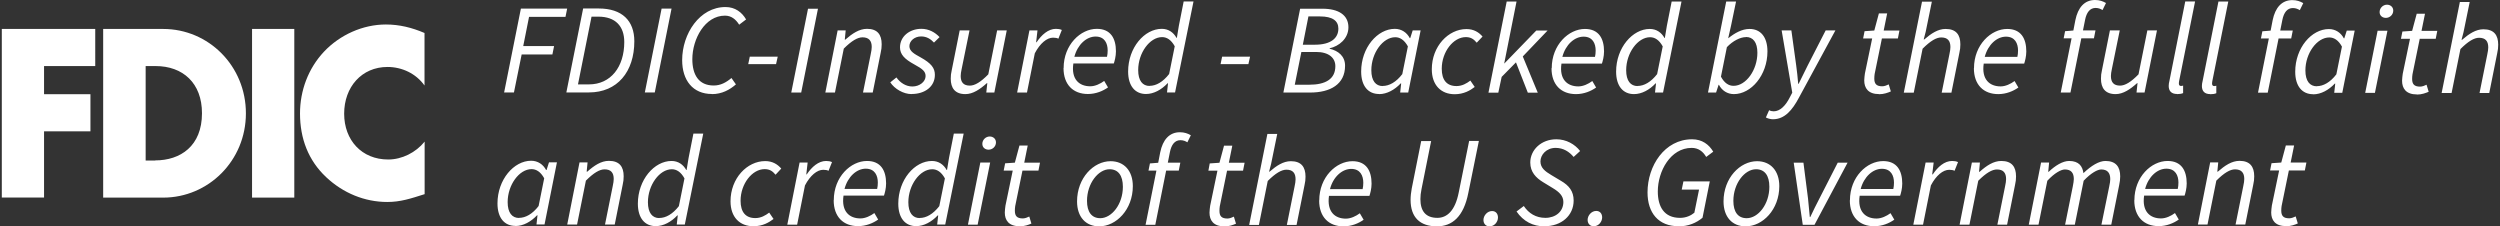 <?xml version="1.0" encoding="UTF-8"?>
<svg id="Layer_4" data-name="Layer 4" xmlns="http://www.w3.org/2000/svg" width="563" height="51" viewBox="0 0 563 51">
  <rect x="0" y="0" width="563" height="51" fill="#333333" stroke="none"/>
  <defs>
    <style>
      .cls-1 {
        fill: #fff;
        stroke-width: 0px;
      }
    </style>
  </defs>
  <path class="cls-1" d="M549.909,20.942h2.19l1.988-9.892c1.762-1.762,3.096-2.542,4.203-2.542,1.435,0,2.064.755,2.064,2.165,0,.478-.076.881-.227,1.636l-1.737,8.633h2.19l1.787-8.936c.176-.78.227-1.259.227-1.938,0-2.165-.956-3.474-3.323-3.474-1.712,0-3.222,1.007-4.808,2.366h-.126l.453-1.737,1.384-6.771h-2.215l-4.103,20.489h.05ZM544.295,21.294c1.082,0,2.014-.352,2.643-.629l-.478-1.586c-.428.201-.931.428-1.46.428-1.334,0-1.787-.579-1.787-1.737,0-.378.025-.68.076-1.032l1.636-8.004h3.599l.352-1.787h-3.549l.78-3.851h-1.863l-1.032,3.851-2.19.151-.327,1.636h2.039l-1.636,7.878c-.05.529-.151.982-.151,1.561,0,1.737.881,3.096,3.348,3.096M537.298,4.027c.881,0,1.661-.705,1.661-1.636,0-.831-.654-1.334-1.41-1.334-.881,0-1.661.73-1.661,1.661,0,.831.654,1.309,1.41,1.309M532.641,20.917h2.19l2.819-13.995h-2.215l-2.794,13.995h0ZM521.743,19.432c-1.561,0-2.567-1.158-2.567-3.574,0-3.851,2.593-7.425,5.386-7.425,1.057,0,2.039.604,2.844,2.064l-1.259,6.242c-1.384,1.812-2.945,2.668-4.405,2.668M520.937,21.244c1.762,0,3.499-.982,4.858-2.416h.101l-.227,2.064h1.812l2.794-13.995h-1.787l-.554,1.737h-.101c-.654-1.259-1.863-2.089-3.373-2.089-3.901,0-7.576,4.229-7.576,9.615,0,3.272,1.586,5.059,4.027,5.059M509.132,8.659h1.812l-2.442,12.208h2.19l2.442-12.208h2.844l.352-1.787h-2.819l.478-2.391c.327-1.636,1.082-2.668,2.366-2.668.654,0,1.158.227,1.561.478l.78-1.586c-.705-.403-1.46-.68-2.467-.68-2.366,0-3.851,1.686-4.43,4.531l-.453,2.341-1.863.151-.327,1.636-.025-.025ZM497.73,21.219c.604,0,1.007-.076,1.384-.227v-1.686c-.277.076-.378.076-.478.076-.302,0-.478-.176-.478-.529,0-.101,0-.252.05-.554l3.599-17.947h-2.215l-3.549,17.821c-.126.478-.176.881-.176,1.208,0,1.158.629,1.812,1.863,1.812M490.254,21.194c.604,0,1.007-.076,1.384-.227v-1.686c-.302.076-.378.076-.478.076-.302,0-.478-.176-.478-.529,0-.101,0-.252.05-.554l3.599-17.947h-2.215l-3.549,17.821c-.126.478-.176.881-.176,1.208,0,1.158.629,1.812,1.888,1.812M485.774,6.846h-2.19l-1.988,9.892c-1.712,1.762-3.046,2.542-4.153,2.542-1.435,0-2.064-.755-2.064-2.165,0-.478.076-.881.227-1.636l1.762-8.633h-2.215l-1.787,8.936c-.176.755-.227,1.259-.227,1.938,0,2.114.956,3.474,3.297,3.474,1.712,0,3.323-1.108,4.833-2.467h.101l-.227,2.114h1.812l2.794-13.995h.025ZM464.706,8.633h1.812l-2.442,12.208h2.19l2.442-12.208h2.844l.352-1.787h-2.819l.478-2.391c.327-1.636,1.082-2.668,2.366-2.668.654,0,1.158.227,1.561.478l.78-1.586c-.705-.403-1.46-.68-2.467-.68-2.366,0-3.851,1.686-4.43,4.531l-.453,2.341-1.863.151-.327,1.636-.025-.025ZM446.961,12.812c.73-2.769,2.744-4.556,4.782-4.556s2.718,1.535,2.718,3.121c0,.554-.05.982-.151,1.435h-7.35ZM444.519,15.354c0,3.75,2.19,5.84,5.487,5.84,1.812,0,3.398-.68,4.531-1.485l-.856-1.46c-.881.654-2.039,1.208-3.146,1.208-2.442,0-4.329-1.535-3.801-5.135h9.112c.176-.529.478-1.611.478-2.744,0-2.895-1.183-5.059-4.304-5.059-3.65,0-7.476,3.574-7.476,8.835M428.788,20.866h2.19l1.988-9.892c1.762-1.762,3.096-2.542,4.203-2.542,1.435,0,2.064.755,2.064,2.165,0,.478-.076.881-.227,1.636l-1.737,8.633h2.19l1.787-8.936c.176-.78.227-1.259.227-1.938,0-2.165-.956-3.474-3.323-3.474-1.712,0-3.222,1.007-4.808,2.366h-.126l.453-1.737,1.384-6.771h-2.215l-4.103,20.489h.05ZM423.175,21.219c1.082,0,2.014-.352,2.643-.629l-.478-1.586c-.428.201-.931.428-1.46.428-1.334,0-1.787-.579-1.787-1.737,0-.378.025-.68.076-1.032l1.636-8.004h3.599l.352-1.787h-3.549l.78-3.851h-1.863l-1.032,3.851-2.19.151-.327,1.636h2.039l-1.636,7.878c-.05.529-.151.982-.151,1.561,0,1.737.881,3.096,3.348,3.096M399.263,26.857c2.668,0,4.38-2.089,5.84-4.833l8.231-15.178h-2.19l-4.027,7.853c-.68,1.334-1.41,2.844-2.064,4.178h-.101c-.126-1.334-.252-2.895-.453-4.178l-1.082-7.853h-2.19l2.391,14.02-.529,1.007c-.956,1.938-2.24,3.197-3.65,3.197-.378,0-.705-.076-1.032-.252l-.73,1.636c.554.302,1.208.403,1.611.403M393.197,8.331c1.586,0,2.567,1.183,2.567,3.549,0,3.901-2.567,7.45-5.361,7.45-1.082,0-2.064-.604-2.844-2.064l1.334-6.645c1.334-1.41,3.02-2.265,4.304-2.265M386.451,20.866l.579-1.762h.076c.654,1.259,1.863,2.089,3.373,2.089,3.851,0,7.551-4.229,7.551-9.615,0-3.297-1.586-5.059-4.027-5.059-1.737,0-3.373.956-4.757,2.064h-.05l.629-2.769,1.133-5.462h-2.215l-4.103,20.489h1.812v.025ZM368.781,19.381c-1.561,0-2.567-1.158-2.567-3.574,0-3.851,2.593-7.425,5.386-7.425,1.057,0,2.039.604,2.844,2.064l-1.259,6.242c-1.41,1.812-2.945,2.668-4.405,2.668M374.923,8.558h-.076c-.68-1.233-1.812-2.039-3.323-2.039-3.876,0-7.576,4.229-7.576,9.615,0,3.272,1.586,5.059,4.027,5.059,1.762,0,3.524-.982,4.858-2.416h.101l-.227,2.064h1.812l4.153-20.489h-2.215l-1.082,5.462-.453,2.744ZM351.842,12.812c.73-2.769,2.744-4.556,4.782-4.556s2.718,1.535,2.718,3.121c0,.554-.05.982-.151,1.435h-7.35ZM349.4,15.354c0,3.75,2.19,5.84,5.512,5.84,1.812,0,3.398-.68,4.531-1.485l-.856-1.46c-.881.654-2.039,1.208-3.146,1.208-2.442,0-4.329-1.535-3.801-5.135h9.112c.176-.529.478-1.611.478-2.744,0-2.895-1.183-5.059-4.304-5.059-3.65,0-7.476,3.574-7.476,8.835M335.229,20.866h2.19l.755-3.549,3.222-3.272,2.668,6.821h2.24l-3.373-8.155,5.588-5.84h-2.542l-7.174,7.4h-.05l2.769-13.919h-2.215l-4.103,20.489.025.025ZM327.602,21.219c2.039,0,3.499-.856,4.506-1.636l-.982-1.435c-.856.654-1.863,1.233-3.121,1.233-2.215,0-3.323-1.384-3.323-3.901,0-3.826,2.618-7.123,5.412-7.123,1.082,0,1.762.403,2.467,1.259l1.309-1.384c-.831-.956-1.963-1.686-3.625-1.686-4.052,0-7.803,3.851-7.803,9.061,0,3.574,2.089,5.613,5.16,5.613M311.392,19.381c-1.561,0-2.567-1.158-2.567-3.574,0-3.851,2.593-7.425,5.386-7.425,1.057,0,2.039.604,2.844,2.064l-1.259,6.242c-1.384,1.812-2.945,2.668-4.405,2.668M310.587,21.194c1.762,0,3.499-.982,4.858-2.416h.101l-.227,2.064h1.812l2.794-13.995h-1.787l-.554,1.737h-.101c-.654-1.259-1.863-2.089-3.373-2.089-3.901,0-7.576,4.229-7.576,9.615,0,3.272,1.586,5.059,4.027,5.059M291.583,19.079l1.485-7.375h3.348c2.794,0,4.304,1.309,4.304,3.197,0,2.945-2.265,4.178-5.865,4.178,0,0-3.272,0-3.272,0ZM293.396,10.068l1.259-6.368h2.618c2.844,0,4.128,1.007,4.128,2.744,0,2.139-1.686,3.625-5.286,3.625h-2.718ZM289.016,20.841h6.041c4.506,0,7.853-1.837,7.853-6.041,0-2.165-1.535-3.373-3.474-3.826v-.101c2.089-.453,4.229-2.165,4.229-4.732,0-2.744-2.215-4.178-5.84-4.178h-5.034s-3.776,18.878-3.776,18.878ZM274.87,14.448h6.267l.378-1.686h-6.293l-.352,1.686ZM258.887,19.356c-1.561,0-2.567-1.158-2.567-3.574,0-3.851,2.593-7.425,5.386-7.425,1.057,0,2.039.604,2.844,2.064l-1.259,6.242c-1.41,1.812-2.945,2.668-4.405,2.668M265.028,8.533h-.076c-.68-1.233-1.812-2.039-3.323-2.039-3.901,0-7.576,4.229-7.576,9.615,0,3.272,1.586,5.059,4.027,5.059,1.762,0,3.499-.982,4.858-2.416h.101l-.227,2.064h1.812l4.153-20.489h-2.215l-1.082,5.462s-.453,2.744-.453,2.744ZM241.947,12.787c.73-2.769,2.744-4.556,4.782-4.556s2.718,1.535,2.718,3.121c0,.554-.05.982-.151,1.435h-7.35ZM239.505,15.329c0,3.75,2.19,5.84,5.487,5.84,1.812,0,3.398-.68,4.531-1.485l-.856-1.46c-.881.654-2.039,1.208-3.146,1.208-2.442,0-4.329-1.535-3.801-5.135h9.112c.176-.529.478-1.611.478-2.744,0-2.895-1.183-5.059-4.304-5.059-3.65,0-7.476,3.574-7.476,8.835M229.085,20.841h2.19l1.762-8.835c1.183-2.265,2.744-3.524,4.103-3.524.529,0,.931.076,1.208.227l.78-1.963c-.403-.176-.805-.252-1.334-.252-1.712,0-3.222,1.334-4.355,3.02h-.101l.302-2.668h-1.812l-2.769,13.995h.025ZM226.744,6.846h-2.19l-1.988,9.892c-1.712,1.762-3.046,2.542-4.153,2.542-1.435,0-2.064-.755-2.064-2.165,0-.478.076-.881.227-1.636l1.762-8.633h-2.215l-1.787,8.936c-.176.755-.227,1.259-.227,1.938,0,2.114.956,3.474,3.297,3.474,1.712,0,3.323-1.108,4.833-2.467h.101l-.227,2.114h1.812l2.794-13.995h.025ZM205.299,21.168c3.02,0,5.235-1.686,5.235-4.304,0-1.535-.78-2.593-3.272-3.977-1.259-.705-2.467-1.309-2.467-2.492s1.158-2.19,2.643-2.19c1.259,0,2.165.604,2.895,1.384l1.259-1.233c-1.032-1.082-2.416-1.863-4.103-1.863-2.618,0-4.808,1.686-4.808,4.178,0,1.586,1.032,2.643,3.197,3.826,1.963,1.057,2.567,1.636,2.567,2.643,0,1.259-1.359,2.341-2.97,2.341-1.46,0-2.744-.831-3.599-2.039l-1.384,1.108c.956,1.46,2.945,2.643,4.808,2.643M185.842,20.841h2.19l1.988-9.892c1.762-1.762,3.121-2.542,4.203-2.542,1.435,0,2.089.755,2.089,2.165,0,.478-.076.881-.227,1.636l-1.737,8.633h2.19l1.787-8.936c.176-.78.227-1.259.227-1.938,0-2.165-.956-3.474-3.297-3.474-1.762,0-3.323,1.057-4.908,2.442h-.101l.201-2.089h-1.812l-2.769,13.995h-.025ZM178.19,20.841h2.24l3.776-18.878h-2.24l-3.776,18.878ZM168.499,14.448h6.267l.378-1.686h-6.293l-.352,1.686ZM160.319,21.194c2.265,0,4.027-.982,5.412-2.19l-1.007-1.435c-1.233,1.032-2.467,1.686-4.002,1.686-3.398,0-4.808-2.467-4.808-5.915,0-4.581,2.844-9.817,7.35-9.817,1.435,0,2.442.831,3.197,2.039l1.561-1.183c-.931-1.611-2.467-2.794-4.631-2.794-5.84,0-9.766,6.016-9.766,11.956,0,4.531,2.391,7.627,6.695,7.627M145.217,20.816h2.24l3.776-18.878h-2.24l-3.776,18.878ZM130.165,18.979l3.046-15.228h1.561c3.801,0,5.814,2.139,5.814,5.714,0,5.613-3.046,9.54-7.954,9.54h-2.467v-.025ZM127.572,20.816h5.059c6.393,0,10.219-4.657,10.219-11.528,0-4.631-2.769-7.375-8.004-7.375h-3.524l-3.776,18.878.025.025ZM113.502,20.816h2.24l1.737-8.558h6.922l.378-1.888h-6.947l1.309-6.57h8.206l.378-1.863h-10.421l-3.776,18.878h-.025Z"/>
  <path class="cls-1" d="M514.823,50.95c1.082,0,2.014-.352,2.643-.629l-.478-1.586c-.428.201-.931.428-1.46.428-1.334,0-1.787-.579-1.787-1.737,0-.378.025-.68.076-1.032l1.636-8.004h3.599l.352-1.787h-3.549l.78-3.851h-1.863l-1.032,3.851-2.19.151-.327,1.636h2.039l-1.636,7.878c-.05.529-.151.982-.151,1.561,0,1.737.881,3.096,3.348,3.096M494.938,50.572h2.19l1.988-9.892c1.762-1.762,3.121-2.542,4.204-2.542,1.435,0,2.089.755,2.089,2.165,0,.478-.076.881-.227,1.636l-1.737,8.633h2.19l1.787-8.936c.176-.78.227-1.259.227-1.938,0-2.165-.956-3.474-3.297-3.474-1.762,0-3.323,1.057-4.908,2.442h-.101l.201-2.089h-1.812l-2.769,13.995h-.025ZM483.083,42.543c.73-2.769,2.744-4.556,4.782-4.556s2.718,1.535,2.718,3.121c0,.554-.05.982-.151,1.435h-7.35,0ZM480.641,45.085c0,3.75,2.19,5.84,5.487,5.84,1.812,0,3.398-.68,4.531-1.485l-.856-1.46c-.881.654-2.039,1.208-3.146,1.208-2.442,0-4.329-1.535-3.801-5.135h9.112c.176-.529.478-1.611.478-2.744,0-2.895-1.183-5.059-4.304-5.059-3.65,0-7.476,3.574-7.476,8.835M456.88,50.597h2.19l1.988-9.892c1.636-1.762,3.121-2.542,3.952-2.542,1.384,0,2.014.755,2.014,2.165,0,.478-.101.881-.227,1.636l-1.737,8.633h2.19l1.988-9.892c1.661-1.762,3.146-2.542,3.952-2.542,1.384,0,2.039.755,2.039,2.165,0,.478-.076.881-.227,1.636l-1.762,8.633h2.215l1.787-8.936c.151-.78.227-1.259.227-1.938,0-2.165-.982-3.474-3.323-3.474-1.435,0-3.172,1.032-4.959,2.744-.201-1.535-1.007-2.744-3.222-2.744-1.46,0-3.146,1.057-4.606,2.442h-.101l.201-2.089h-1.812l-2.769,13.995h0ZM441.325,50.597h2.19l1.988-9.892c1.762-1.762,3.121-2.542,4.204-2.542,1.435,0,2.064.755,2.064,2.165,0,.478-.076.881-.227,1.636l-1.737,8.633h2.19l1.787-8.936c.176-.78.227-1.259.227-1.938,0-2.165-.956-3.474-3.323-3.474-1.762,0-3.323,1.057-4.883,2.442h-.126l.201-2.089h-1.812l-2.769,13.995h.025ZM430.879,50.597h2.19l1.762-8.835c1.183-2.265,2.744-3.524,4.128-3.524.529,0,.931.076,1.208.227l.78-1.963c-.403-.176-.805-.252-1.334-.252-1.737,0-3.222,1.334-4.355,3.02h-.126l.327-2.668h-1.812l-2.769,13.995h0ZM419.024,42.568c.73-2.769,2.744-4.556,4.782-4.556s2.718,1.535,2.718,3.121c0,.554-.05.982-.151,1.435h-7.35,0ZM416.582,45.11c0,3.75,2.19,5.84,5.487,5.84,1.812,0,3.398-.68,4.531-1.485l-.856-1.46c-.881.654-2.039,1.208-3.146,1.208-2.442,0-4.329-1.535-3.801-5.135h9.112c.176-.529.478-1.611.478-2.744,0-2.895-1.183-5.059-4.304-5.059-3.65,0-7.476,3.574-7.476,8.835M405.985,50.622h2.643l7.45-13.995h-2.215l-4.128,8.08c-.73,1.384-1.41,2.794-2.064,4.178h-.101c-.151-1.359-.252-2.819-.403-4.178l-1.032-8.08h-2.19l2.039,13.995h0ZM393.35,49.137c-1.938,0-2.995-1.384-2.995-3.901,0-3.927,2.542-7.123,5.11-7.123,1.938,0,2.995,1.41,2.995,3.952,0,3.927-2.517,7.073-5.11,7.073M393.123,50.975c3.826,0,7.576-3.776,7.576-9.061,0-3.474-1.988-5.613-5.009-5.613-3.826,0-7.551,3.776-7.551,9.061,0,3.499,1.963,5.613,4.984,5.613M378.046,50.975c2.165,0,3.977-.78,5.361-1.938l1.636-8.18h-5.94l-.378,1.837h3.901l-1.057,5.21c-.755.629-1.837,1.158-3.222,1.158-3.625,0-5.009-2.567-5.009-5.94,0-4.581,2.869-9.817,7.627-9.817,1.535,0,2.567.831,3.272,2.039l1.586-1.183c-.956-1.611-2.492-2.794-4.757-2.794-6.192,0-10.043,5.965-10.043,11.956,0,4.606,2.442,7.627,6.997,7.627M358.916,50.95c1.082,0,1.888-1.007,1.888-1.988,0-.831-.478-1.46-1.334-1.46-1.082,0-1.938,1.032-1.938,2.014,0,.831.529,1.435,1.359,1.435M347.816,50.95c3.826,0,6.569-2.416,6.569-5.789,0-2.089-1.032-3.373-2.844-4.43l-2.19-1.309c-1.384-.831-2.442-1.611-2.442-3.071s1.309-3.046,3.423-3.046c1.762,0,3.071.881,4.052,2.039l1.46-1.334c-1.183-1.535-3.121-2.643-5.361-2.643-3.398,0-5.865,2.391-5.865,5.235,0,2.139,1.284,3.448,2.895,4.43l2.19,1.334c1.41.856,2.366,1.737,2.366,3.121,0,2.165-1.762,3.574-4.052,3.574-2.114,0-3.75-1.007-4.858-2.668l-1.636,1.233c1.535,2.24,3.725,3.348,6.293,3.348M335.457,50.975c1.082,0,1.888-1.007,1.888-1.988,0-.831-.478-1.46-1.334-1.46-1.082,0-1.938,1.032-1.938,2.014,0,.831.529,1.435,1.359,1.435M317.939,42.341c-.176.956-.277,1.863-.277,2.668,0,3.927,2.114,5.965,5.94,5.965,3.373,0,6.016-2.114,7.073-7.576l2.366-11.654h-2.19l-2.341,11.578c-.805,4.128-2.643,5.739-4.808,5.739-2.643,0-3.826-1.535-3.826-4.229,0-.68.076-1.41.252-2.265l2.165-10.798h-2.24l-2.114,10.597v-.025ZM299.514,42.593c.705-2.769,2.744-4.556,4.782-4.556s2.718,1.535,2.718,3.121c0,.554-.05.982-.151,1.435h-7.35,0ZM297.072,45.135c0,3.75,2.19,5.84,5.487,5.84,1.812,0,3.398-.68,4.531-1.485l-.856-1.46c-.881.654-2.039,1.208-3.146,1.208-2.442,0-4.304-1.535-3.801-5.135h9.112c.176-.529.478-1.611.478-2.744,0-2.895-1.183-5.059-4.304-5.059-3.65,0-7.476,3.574-7.476,8.835M281.316,50.648h2.19l1.988-9.892c1.762-1.762,3.121-2.542,4.204-2.542,1.435,0,2.064.755,2.064,2.165,0,.478-.076.881-.227,1.636l-1.737,8.633h2.19l1.787-8.936c.176-.78.227-1.259.227-1.938,0-2.165-.956-3.474-3.297-3.474-1.712,0-3.222,1.007-4.808,2.366h-.101l.453-1.737,1.384-6.771h-2.215l-4.103,20.489h0ZM275.703,51c1.082,0,2.014-.352,2.643-.629l-.478-1.586c-.428.201-.931.428-1.46.428-1.334,0-1.787-.579-1.787-1.737,0-.378.025-.68.076-1.032l1.636-8.004h3.599l.352-1.787h-3.549l.78-3.851h-1.863l-1.032,3.851-2.19.151-.302,1.636h2.039l-1.636,7.878c-.05.529-.151.982-.151,1.561,0,1.737.881,3.096,3.348,3.096M258.612,38.415h1.812l-2.442,12.208h2.19l2.442-12.208h2.844l.352-1.787h-2.819l.478-2.391c.327-1.636,1.082-2.668,2.366-2.668.654,0,1.158.227,1.561.478l.78-1.586c-.68-.403-1.46-.68-2.467-.68-2.366,0-3.851,1.686-4.43,4.531l-.453,2.341-1.863.151-.327,1.636-.025-.025ZM247.789,49.137c-1.938,0-2.995-1.384-2.995-3.901,0-3.927,2.542-7.123,5.084-7.123,1.938,0,2.995,1.41,2.995,3.952,0,3.927-2.517,7.073-5.11,7.073M247.537,50.975c3.826,0,7.576-3.776,7.576-9.061,0-3.474-1.988-5.613-5.009-5.613-3.826,0-7.551,3.776-7.551,9.061,0,3.499,1.963,5.613,4.984,5.613"/>
  <path class="cls-1" d="M229.629,50.975c1.082,0,2.014-.352,2.643-.629l-.478-1.586c-.428.201-.931.428-1.46.428-1.334,0-1.787-.579-1.787-1.737,0-.378.025-.68.076-1.032l1.636-8.004h3.599l.352-1.787h-3.549l.78-3.851h-1.863l-1.032,3.851-2.19.151-.327,1.636h2.039l-1.636,7.878c-.05.529-.151.982-.151,1.561,0,1.737.881,3.096,3.348,3.096M222.631,33.708c.881,0,1.661-.705,1.661-1.636,0-.831-.654-1.334-1.41-1.334-.881,0-1.661.73-1.661,1.661,0,.831.654,1.309,1.41,1.309M217.975,50.597h2.19l2.819-13.995h-2.215l-2.794,13.995ZM207.126,49.112c-1.561,0-2.567-1.158-2.567-3.574,0-3.851,2.593-7.425,5.387-7.425,1.057,0,2.039.604,2.844,2.064l-1.259,6.242c-1.41,1.812-2.945,2.668-4.405,2.668M213.268,38.289h-.076c-.68-1.233-1.812-2.039-3.323-2.039-3.901,0-7.576,4.229-7.576,9.615,0,3.272,1.586,5.059,4.027,5.059,1.762,0,3.499-.982,4.858-2.416h.101l-.227,2.064h1.812l4.153-20.489h-2.215l-1.082,5.462-.453,2.744ZM190.187,42.543c.73-2.769,2.744-4.556,4.782-4.556s2.718,1.535,2.718,3.121c0,.554-.05.982-.151,1.435h-7.35,0ZM187.745,45.085c0,3.75,2.19,5.84,5.487,5.84,1.812,0,3.398-.68,4.531-1.485l-.856-1.46c-.881.654-2.039,1.208-3.146,1.208-2.442,0-4.329-1.535-3.801-5.135h9.112c.176-.529.478-1.611.478-2.744,0-2.895-1.183-5.059-4.304-5.059-3.65,0-7.476,3.574-7.476,8.835M177.325,50.597h2.19l1.762-8.835c1.183-2.265,2.744-3.524,4.103-3.524.529,0,.931.076,1.208.227l.78-1.963c-.403-.176-.805-.252-1.334-.252-1.712,0-3.222,1.334-4.355,3.02h-.101l.302-2.668h-1.812l-2.769,13.995h.025ZM169.698,50.95c2.039,0,3.474-.856,4.506-1.636l-.982-1.435c-.856.654-1.863,1.233-3.121,1.233-2.215,0-3.323-1.384-3.323-3.901,0-3.826,2.618-7.123,5.412-7.123,1.082,0,1.762.403,2.467,1.259l1.284-1.384c-.831-.956-1.963-1.686-3.625-1.686-4.052,0-7.803,3.851-7.803,9.061,0,3.574,2.089,5.613,5.16,5.613M148.479,49.112c-1.561,0-2.567-1.158-2.567-3.574,0-3.851,2.593-7.425,5.386-7.425,1.057,0,2.039.604,2.844,2.064l-1.259,6.242c-1.41,1.812-2.945,2.668-4.405,2.668M154.621,38.289h-.076c-.68-1.233-1.812-2.039-3.323-2.039-3.876,0-7.576,4.229-7.576,9.615,0,3.272,1.586,5.059,4.027,5.059,1.762,0,3.524-.982,4.858-2.416h.101l-.227,2.064h1.812l4.153-20.489h-2.215l-1.082,5.462-.453,2.744ZM127.764,50.572h2.19l1.988-9.892c1.762-1.762,3.096-2.542,4.203-2.542,1.435,0,2.064.755,2.064,2.165,0,.478-.076.881-.227,1.636l-1.737,8.633h2.19l1.787-8.936c.176-.78.227-1.259.227-1.938,0-2.165-.956-3.474-3.323-3.474-1.762,0-3.323,1.057-4.883,2.442h-.126l.201-2.089h-1.812l-2.769,13.995h.025ZM116.89,49.087c-1.561,0-2.567-1.158-2.567-3.574,0-3.851,2.593-7.425,5.386-7.425,1.057,0,2.039.604,2.844,2.064l-1.259,6.242c-1.384,1.812-2.945,2.668-4.405,2.668M116.085,50.899c1.762,0,3.499-.982,4.858-2.416h.101l-.227,2.064h1.812l2.794-13.995h-1.787l-.554,1.737h-.101c-.654-1.259-1.863-2.089-3.373-2.089-3.876,0-7.576,4.229-7.576,9.615,0,3.272,1.586,5.059,4.027,5.059"/>
  <path class="cls-1" d="M87.244,15.079c3.272,0,6.418,1.46,8.357,4.178V7.428c-2.819-1.208-5.638-1.913-8.709-1.913-5.16,0-10.345,2.316-13.944,6.142-3.499,3.725-5.386,8.709-5.386,13.894,0,5.638,1.863,10.572,5.89,14.347,3.801,3.574,8.659,5.588,13.768,5.588,2.97,0,5.235-.755,8.407-1.762v-11.83c-1.988,2.467-5.11,4.027-8.206,4.027-5.94,0-9.917-4.329-9.917-10.32s3.927-10.521,9.766-10.521M56.762,44.504h9.514V6.521h-9.514v37.982ZM34.94,36.147h-2.139V14.878h2.24c6.142,0,10.446,3.826,10.446,10.622,0,7.4-4.858,10.622-10.546,10.622M36.752,6.521h-13.517v37.982h13.517c10.169,0,18.626-8.306,18.626-18.979S46.971,6.521,36.752,6.521M.406,44.479h9.514v-14.901h10.446v-8.357h-10.446v-6.343h11.528V6.521H.406v37.982-.025Z"/>
</svg>